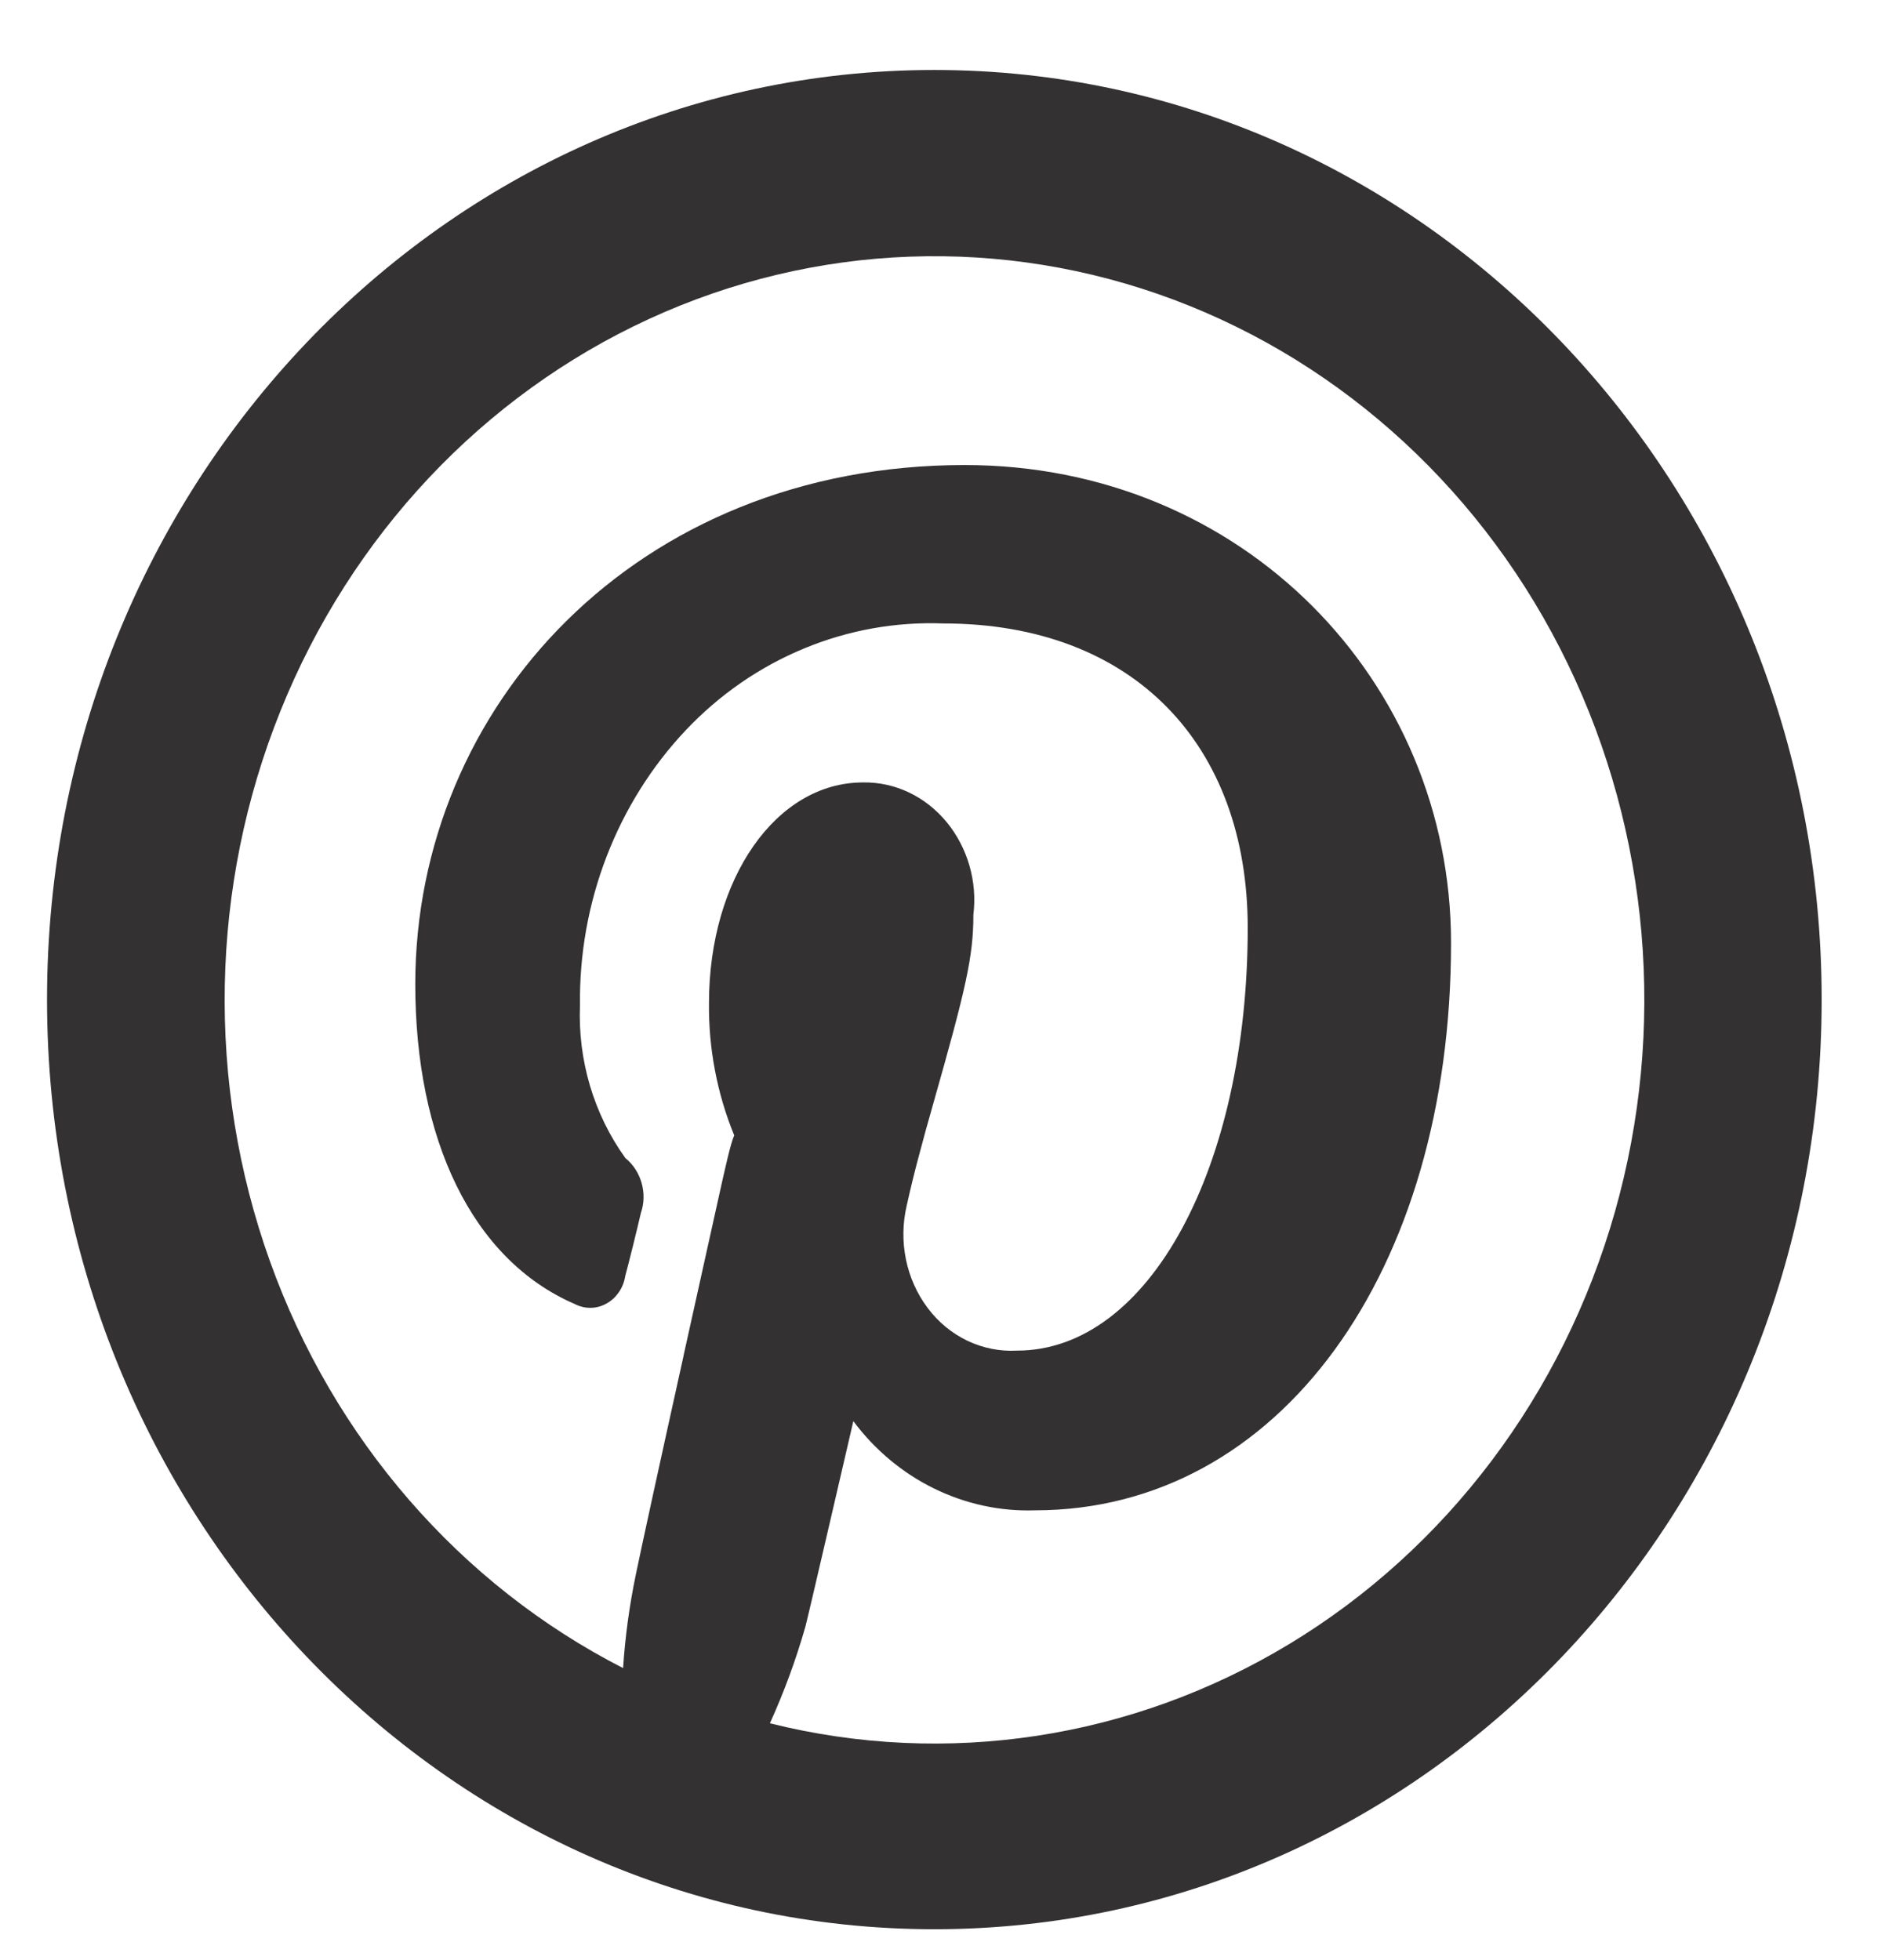 <svg xmlns="http://www.w3.org/2000/svg" width="23" height="24" viewBox="0 0 23 24" fill="none">
  <path d="M7.631 20.428C7.656 20.045 7.708 19.665 7.786 19.288C7.855 18.953 8.062 18.002 8.367 16.625L8.374 16.59L8.795 14.691C8.881 14.304 8.947 14.004 8.992 13.904C8.782 13.392 8.677 12.84 8.683 12.284C8.683 10.761 9.504 9.582 10.569 9.582C10.961 9.575 11.334 9.753 11.593 10.067C11.852 10.381 11.971 10.799 11.921 11.201C11.921 11.717 11.829 12.109 11.429 13.518C11.367 13.734 11.307 13.95 11.25 14.168C11.197 14.365 11.149 14.563 11.105 14.762C11.001 15.201 11.097 15.669 11.363 16.02C11.492 16.192 11.659 16.329 11.849 16.42C12.039 16.51 12.247 16.552 12.456 16.54C14.077 16.54 15.281 14.28 15.281 11.363C15.281 9.12 13.88 7.635 11.552 7.635C10.969 7.613 10.388 7.717 9.846 7.942C9.304 8.166 8.812 8.506 8.401 8.94C7.982 9.383 7.652 9.91 7.429 10.489C7.206 11.067 7.095 11.687 7.103 12.311C7.076 12.983 7.272 13.645 7.659 14.182C7.856 14.342 7.931 14.619 7.849 14.854C7.805 15.046 7.697 15.483 7.657 15.628C7.646 15.7 7.619 15.768 7.578 15.826C7.538 15.885 7.485 15.933 7.423 15.966C7.364 15.999 7.298 16.016 7.231 16.016C7.164 16.017 7.098 16 7.038 15.969C5.777 15.423 5.086 13.945 5.086 12.053C5.086 8.654 7.793 5.695 11.815 5.695C15.222 5.695 17.771 8.347 17.771 11.547C17.771 15.568 15.671 18.496 12.674 18.496C12.248 18.51 11.825 18.418 11.438 18.228C11.052 18.039 10.714 17.756 10.451 17.404L10.404 17.606L10.179 18.576L10.177 18.585C10.018 19.268 9.908 19.743 9.864 19.92C9.748 20.326 9.603 20.72 9.429 21.104C11.592 21.644 13.869 21.296 15.794 20.131C17.719 18.966 19.144 17.073 19.778 14.841C20.411 12.608 20.205 10.207 19.2 8.129C18.196 6.052 16.47 4.457 14.377 3.671C12.285 2.886 9.984 2.97 7.949 3.906C5.914 4.842 4.298 6.56 3.435 8.706C2.571 10.851 2.524 13.262 3.305 15.443C4.085 17.623 5.633 19.406 7.631 20.428ZM11.443 23.626C5.441 23.626 0.576 18.529 0.576 12.242C0.576 5.954 5.441 0.857 11.443 0.857C17.445 0.857 22.31 5.954 22.31 12.242C22.31 18.529 17.445 23.626 11.443 23.626Z" fill="#333132"/>
</svg>